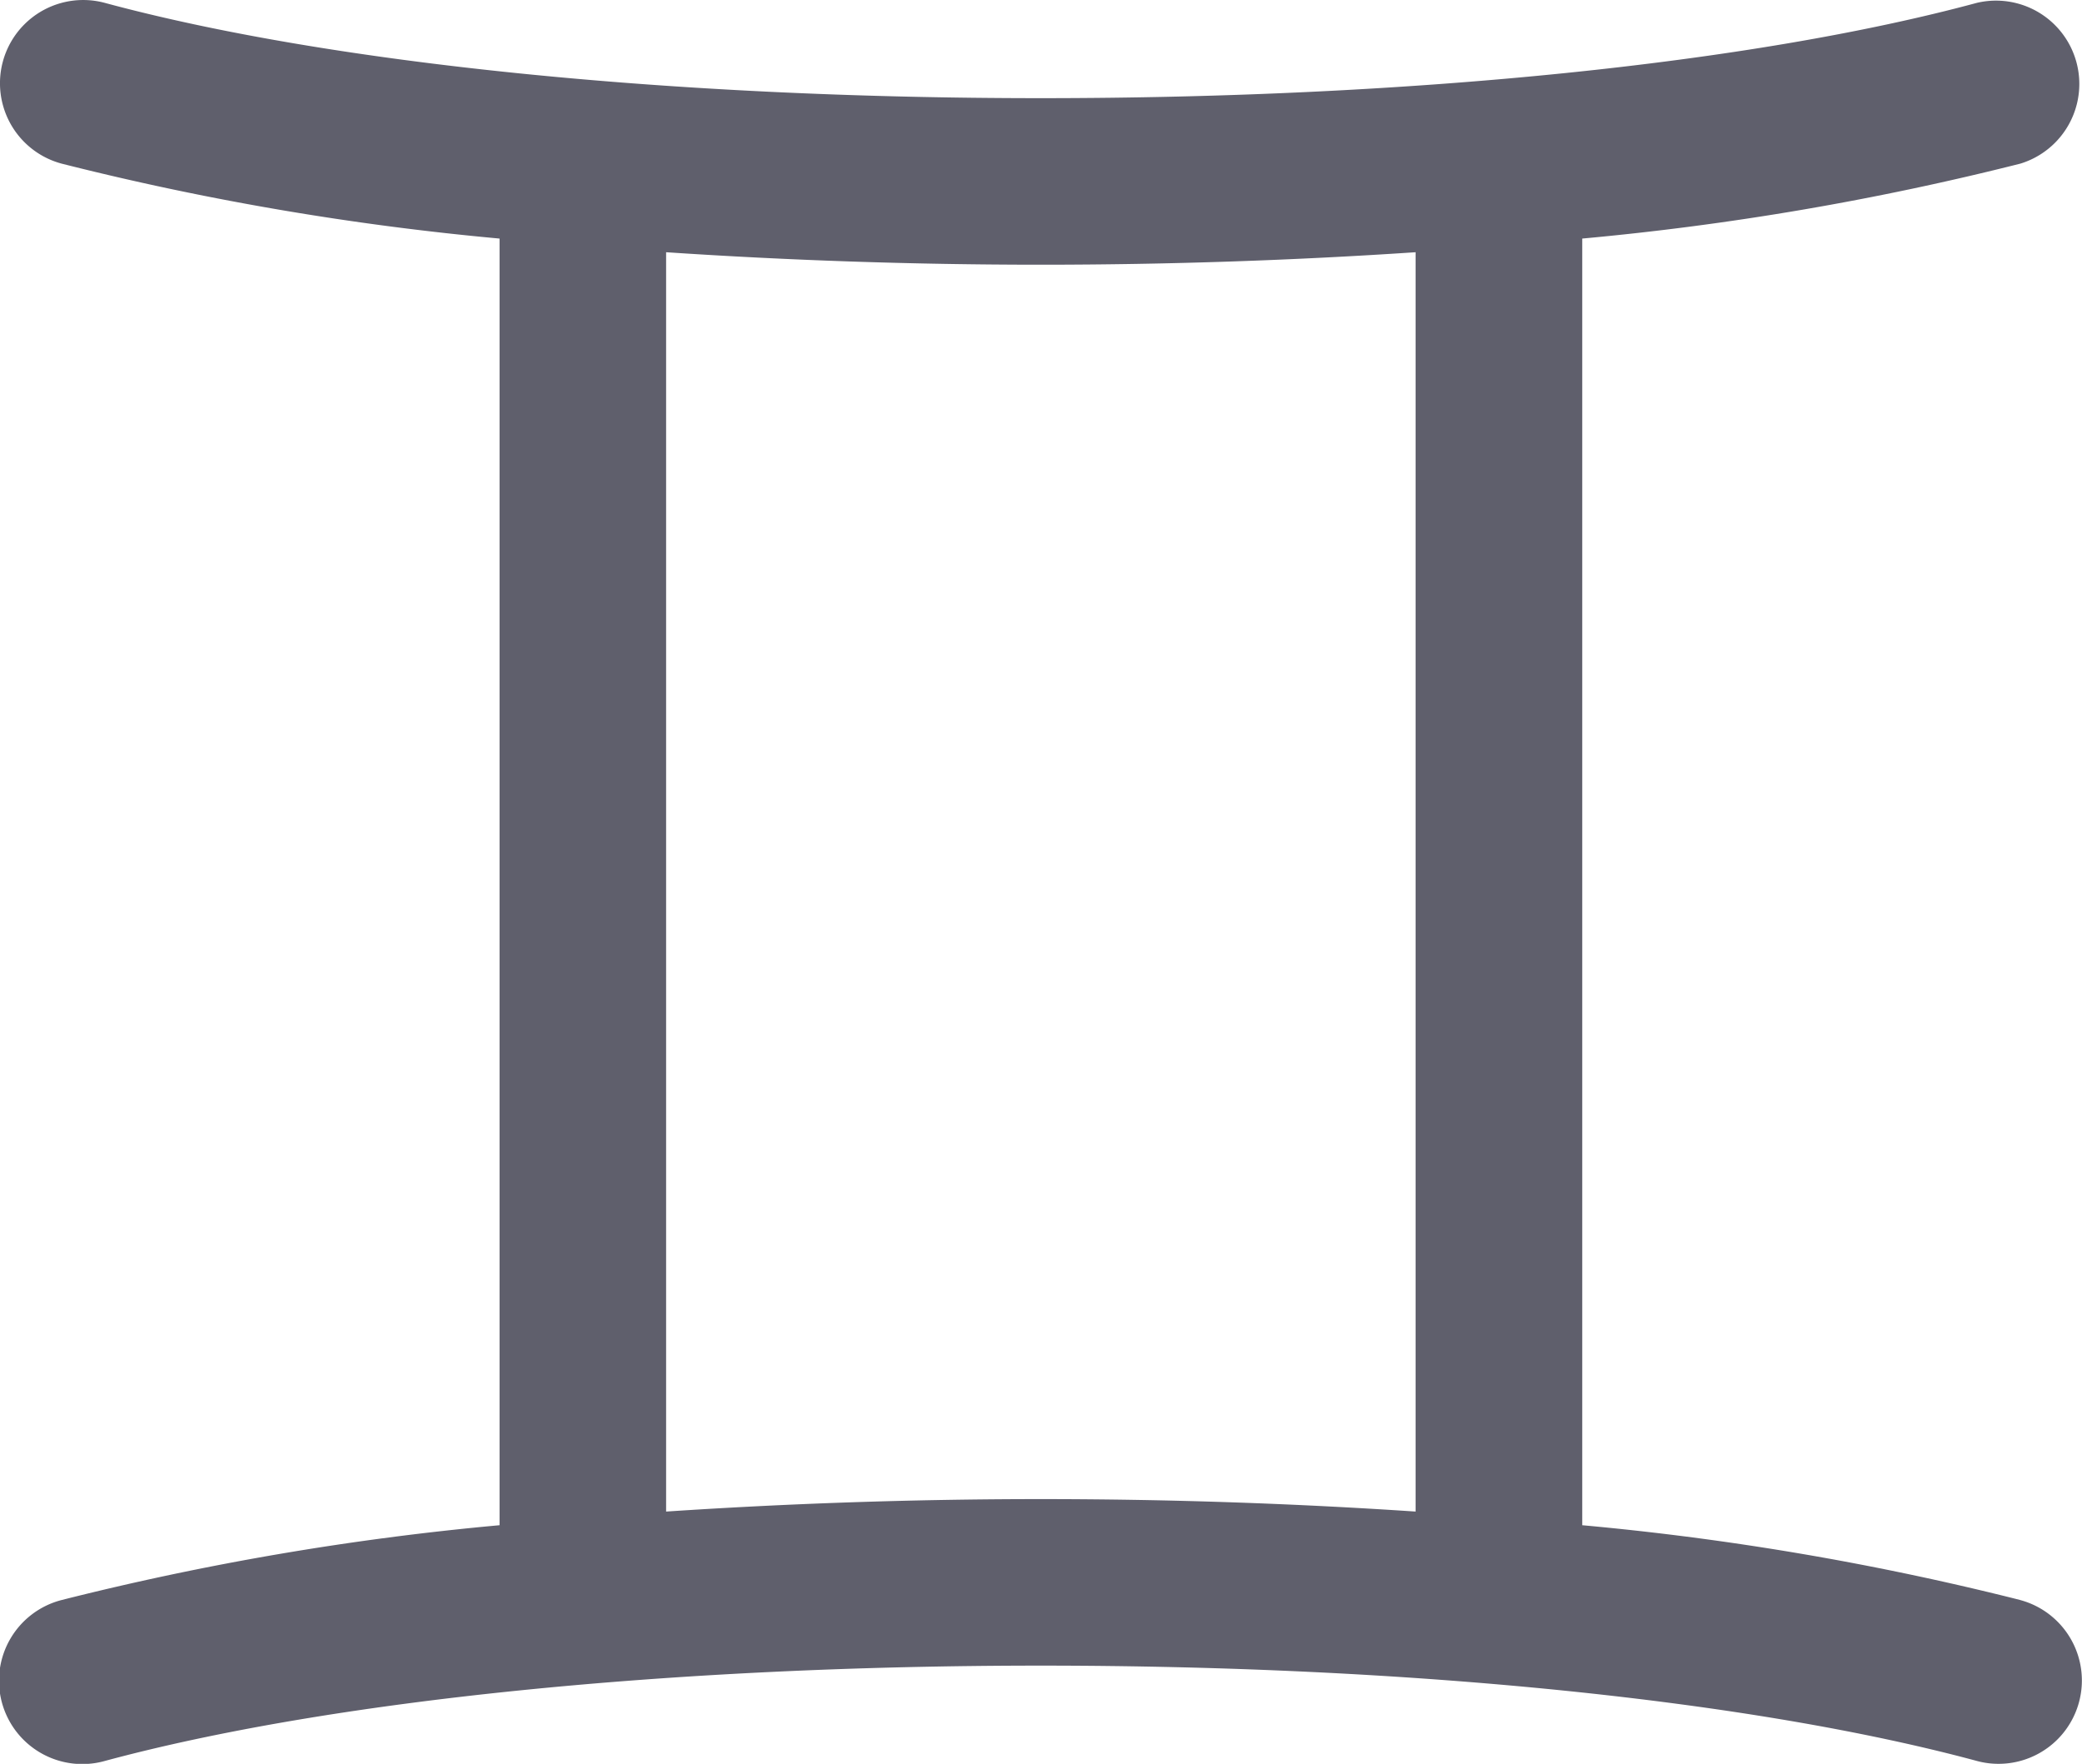 <svg id="noun_Gemini_10966" xmlns="http://www.w3.org/2000/svg" width="88.089" height="74.622" viewBox="0 0 88.089 74.622">
  <path id="Path_275" data-name="Path 275" d="M95.847,84.271a119.972,119.972,0,0,0-18.539-3.166V26.671A120.411,120.411,0,0,0,95.847,23.5,3.525,3.525,0,0,0,94,16.7c-9.486,2.561-23.921,4.031-39.6,4.031S24.3,19.263,14.8,16.7a3.521,3.521,0,0,0-1.831,6.8A120.02,120.02,0,0,0,31.5,26.671V81.105a119.9,119.9,0,0,0-18.533,3.166,3.525,3.525,0,1,0,1.837,6.806c9.491-2.56,23.925-4.032,39.6-4.032s30.111,1.472,39.6,4.033a3.525,3.525,0,1,0,1.837-6.807Zm-57.3-3.744V27.249c5.065.339,10.382.528,15.855.528s10.79-.189,15.855-.528V80.527C65.2,80.189,59.884,80,54.406,80S43.616,80.19,38.551,80.527Z" transform="translate(-10.364 -16.578)" fill="#5f5f6c"/>
</svg>
